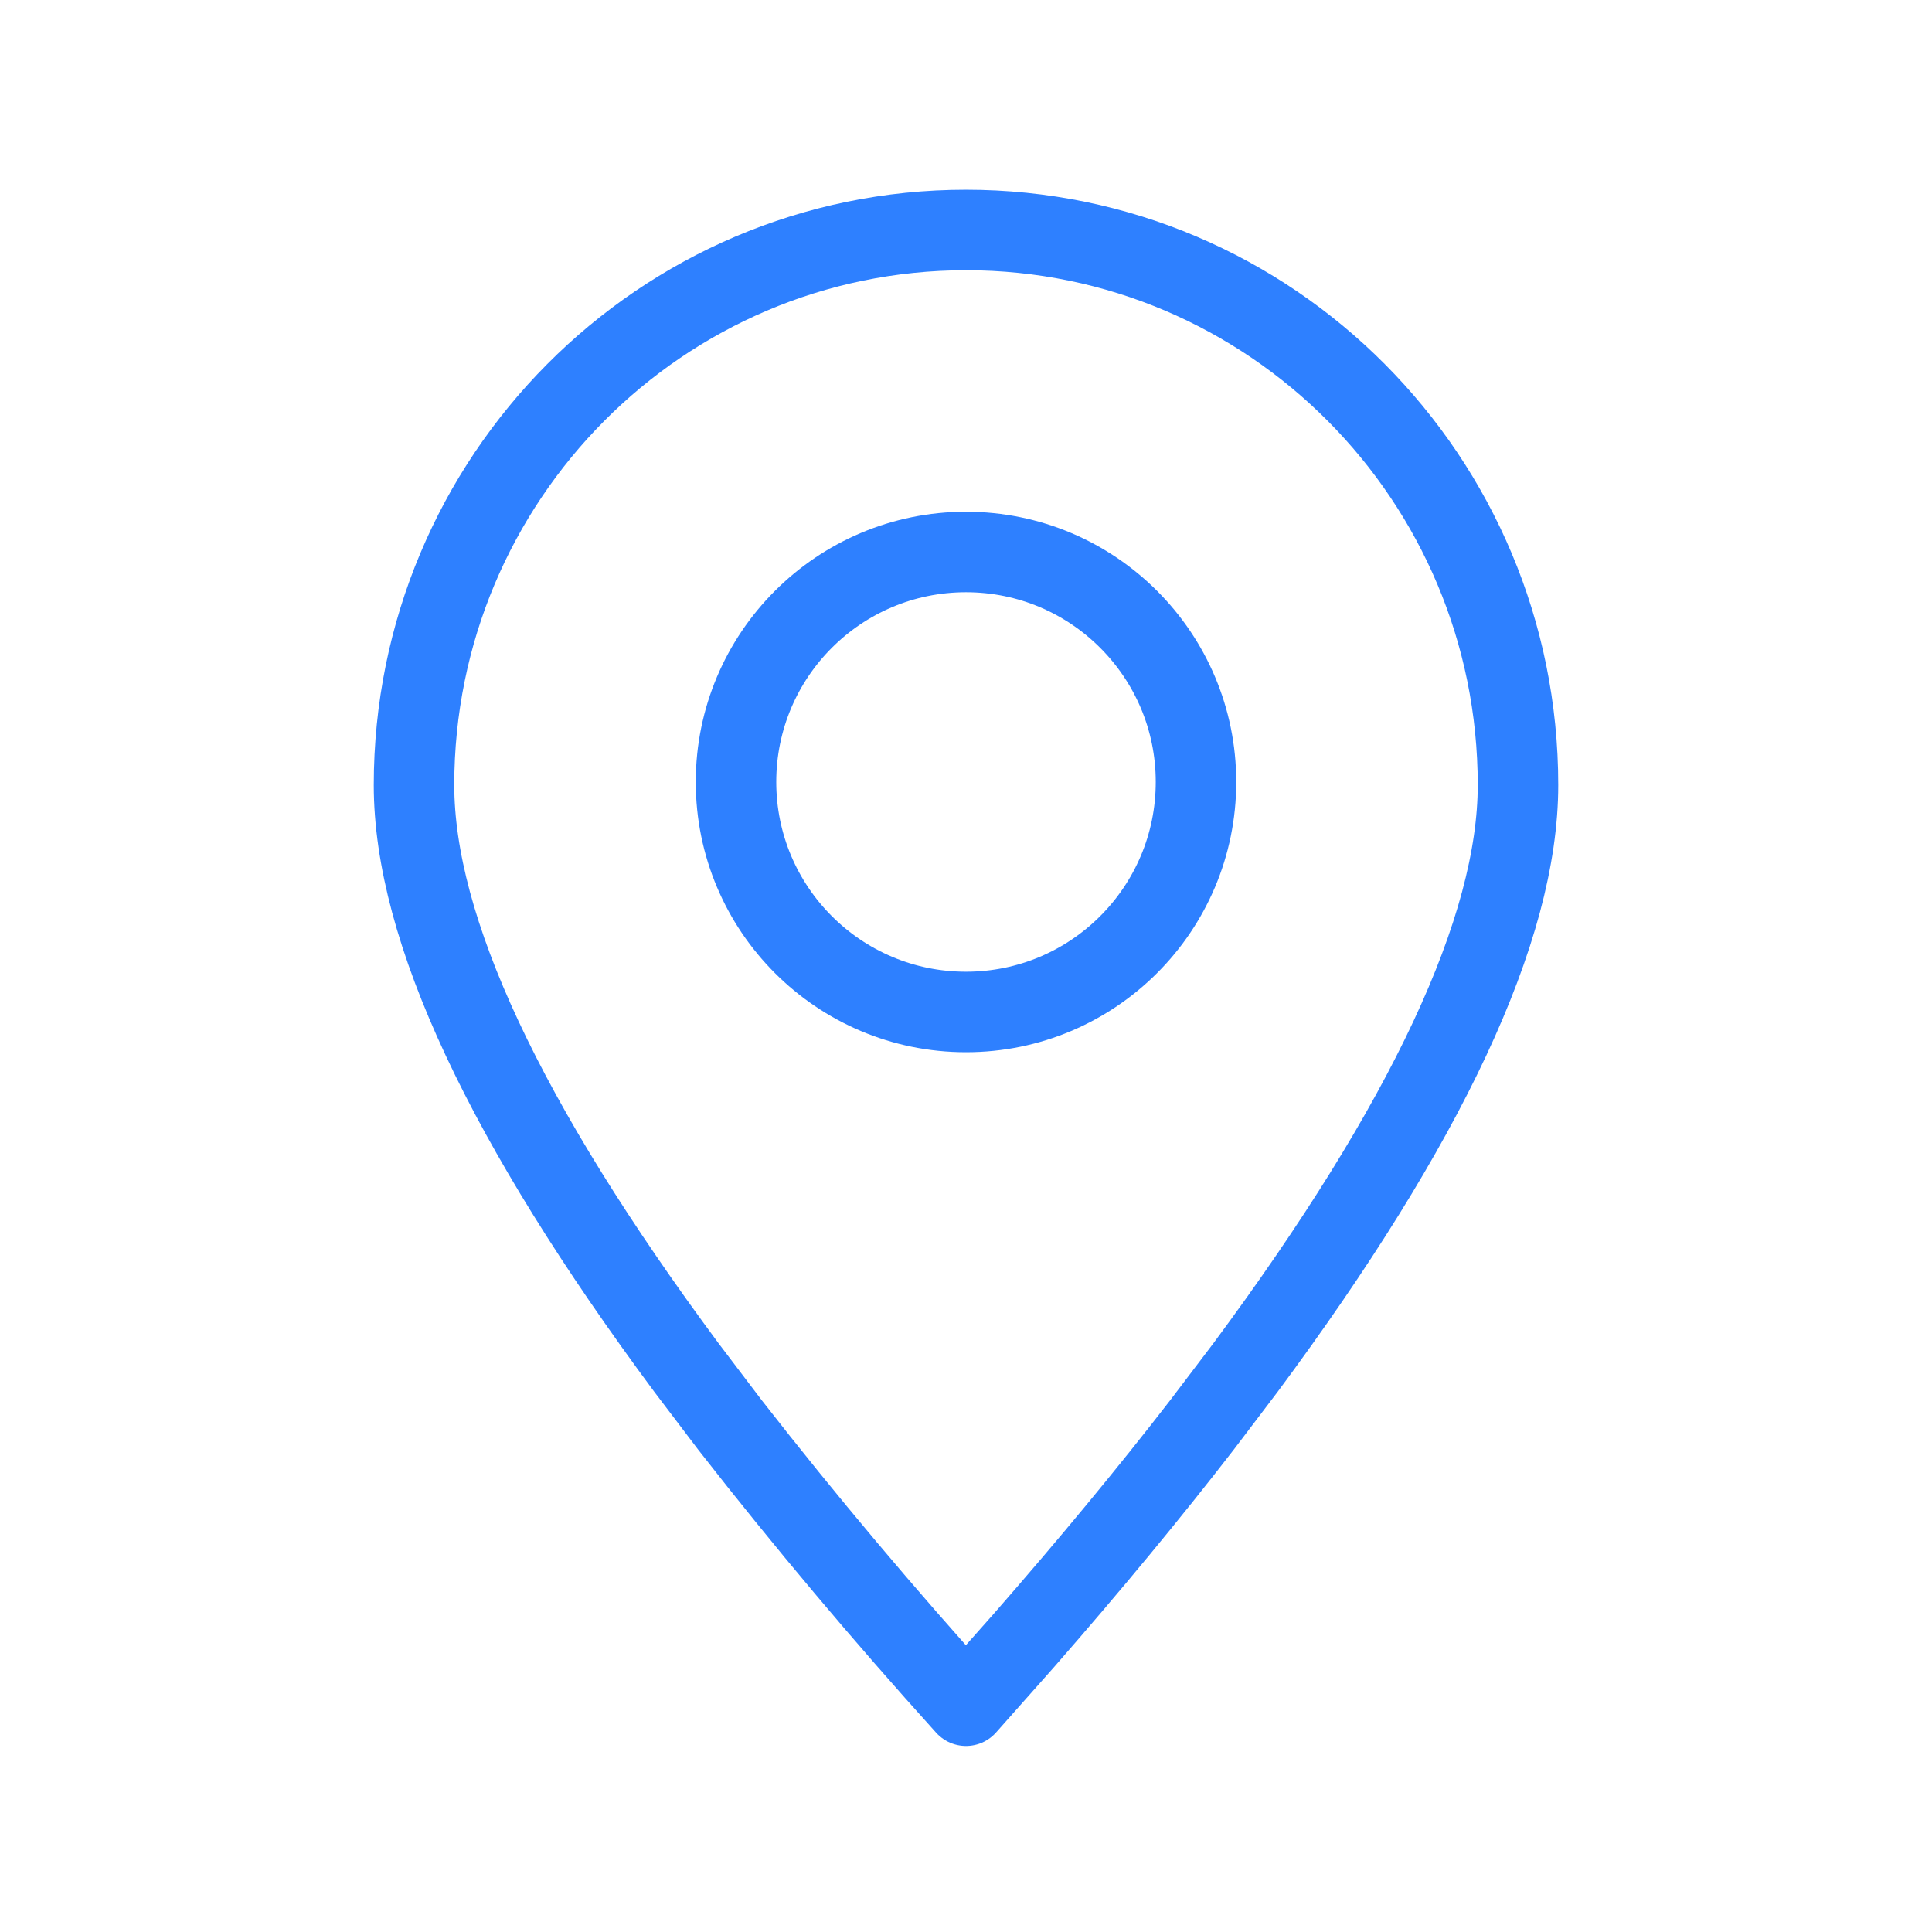 <?xml version="1.0" encoding="UTF-8"?> <svg xmlns="http://www.w3.org/2000/svg" width="24" height="24" viewBox="0 0 24 24" fill="none"><path fill-rule="evenodd" clip-rule="evenodd" d="M12 21.189L12.721 20.376C13.539 19.44 14.276 18.549 14.93 17.703L15.471 16.99C17.728 13.949 18.857 11.536 18.857 9.752C18.857 5.944 15.787 2.857 12 2.857C8.213 2.857 5.143 5.944 5.143 9.752C5.143 11.536 6.272 13.949 8.529 16.991L9.07 17.704C10.004 18.901 10.982 20.062 12 21.189Z" stroke="#2E80FF" stroke-linecap="round" stroke-linejoin="round"></path><path d="M12 12.571C13.578 12.571 14.857 11.292 14.857 9.714C14.857 8.136 13.578 6.857 12 6.857C10.422 6.857 9.143 8.136 9.143 9.714C9.143 11.292 10.422 12.571 12 12.571Z" stroke="#2E80FF" stroke-linecap="round" stroke-linejoin="round"></path></svg> 